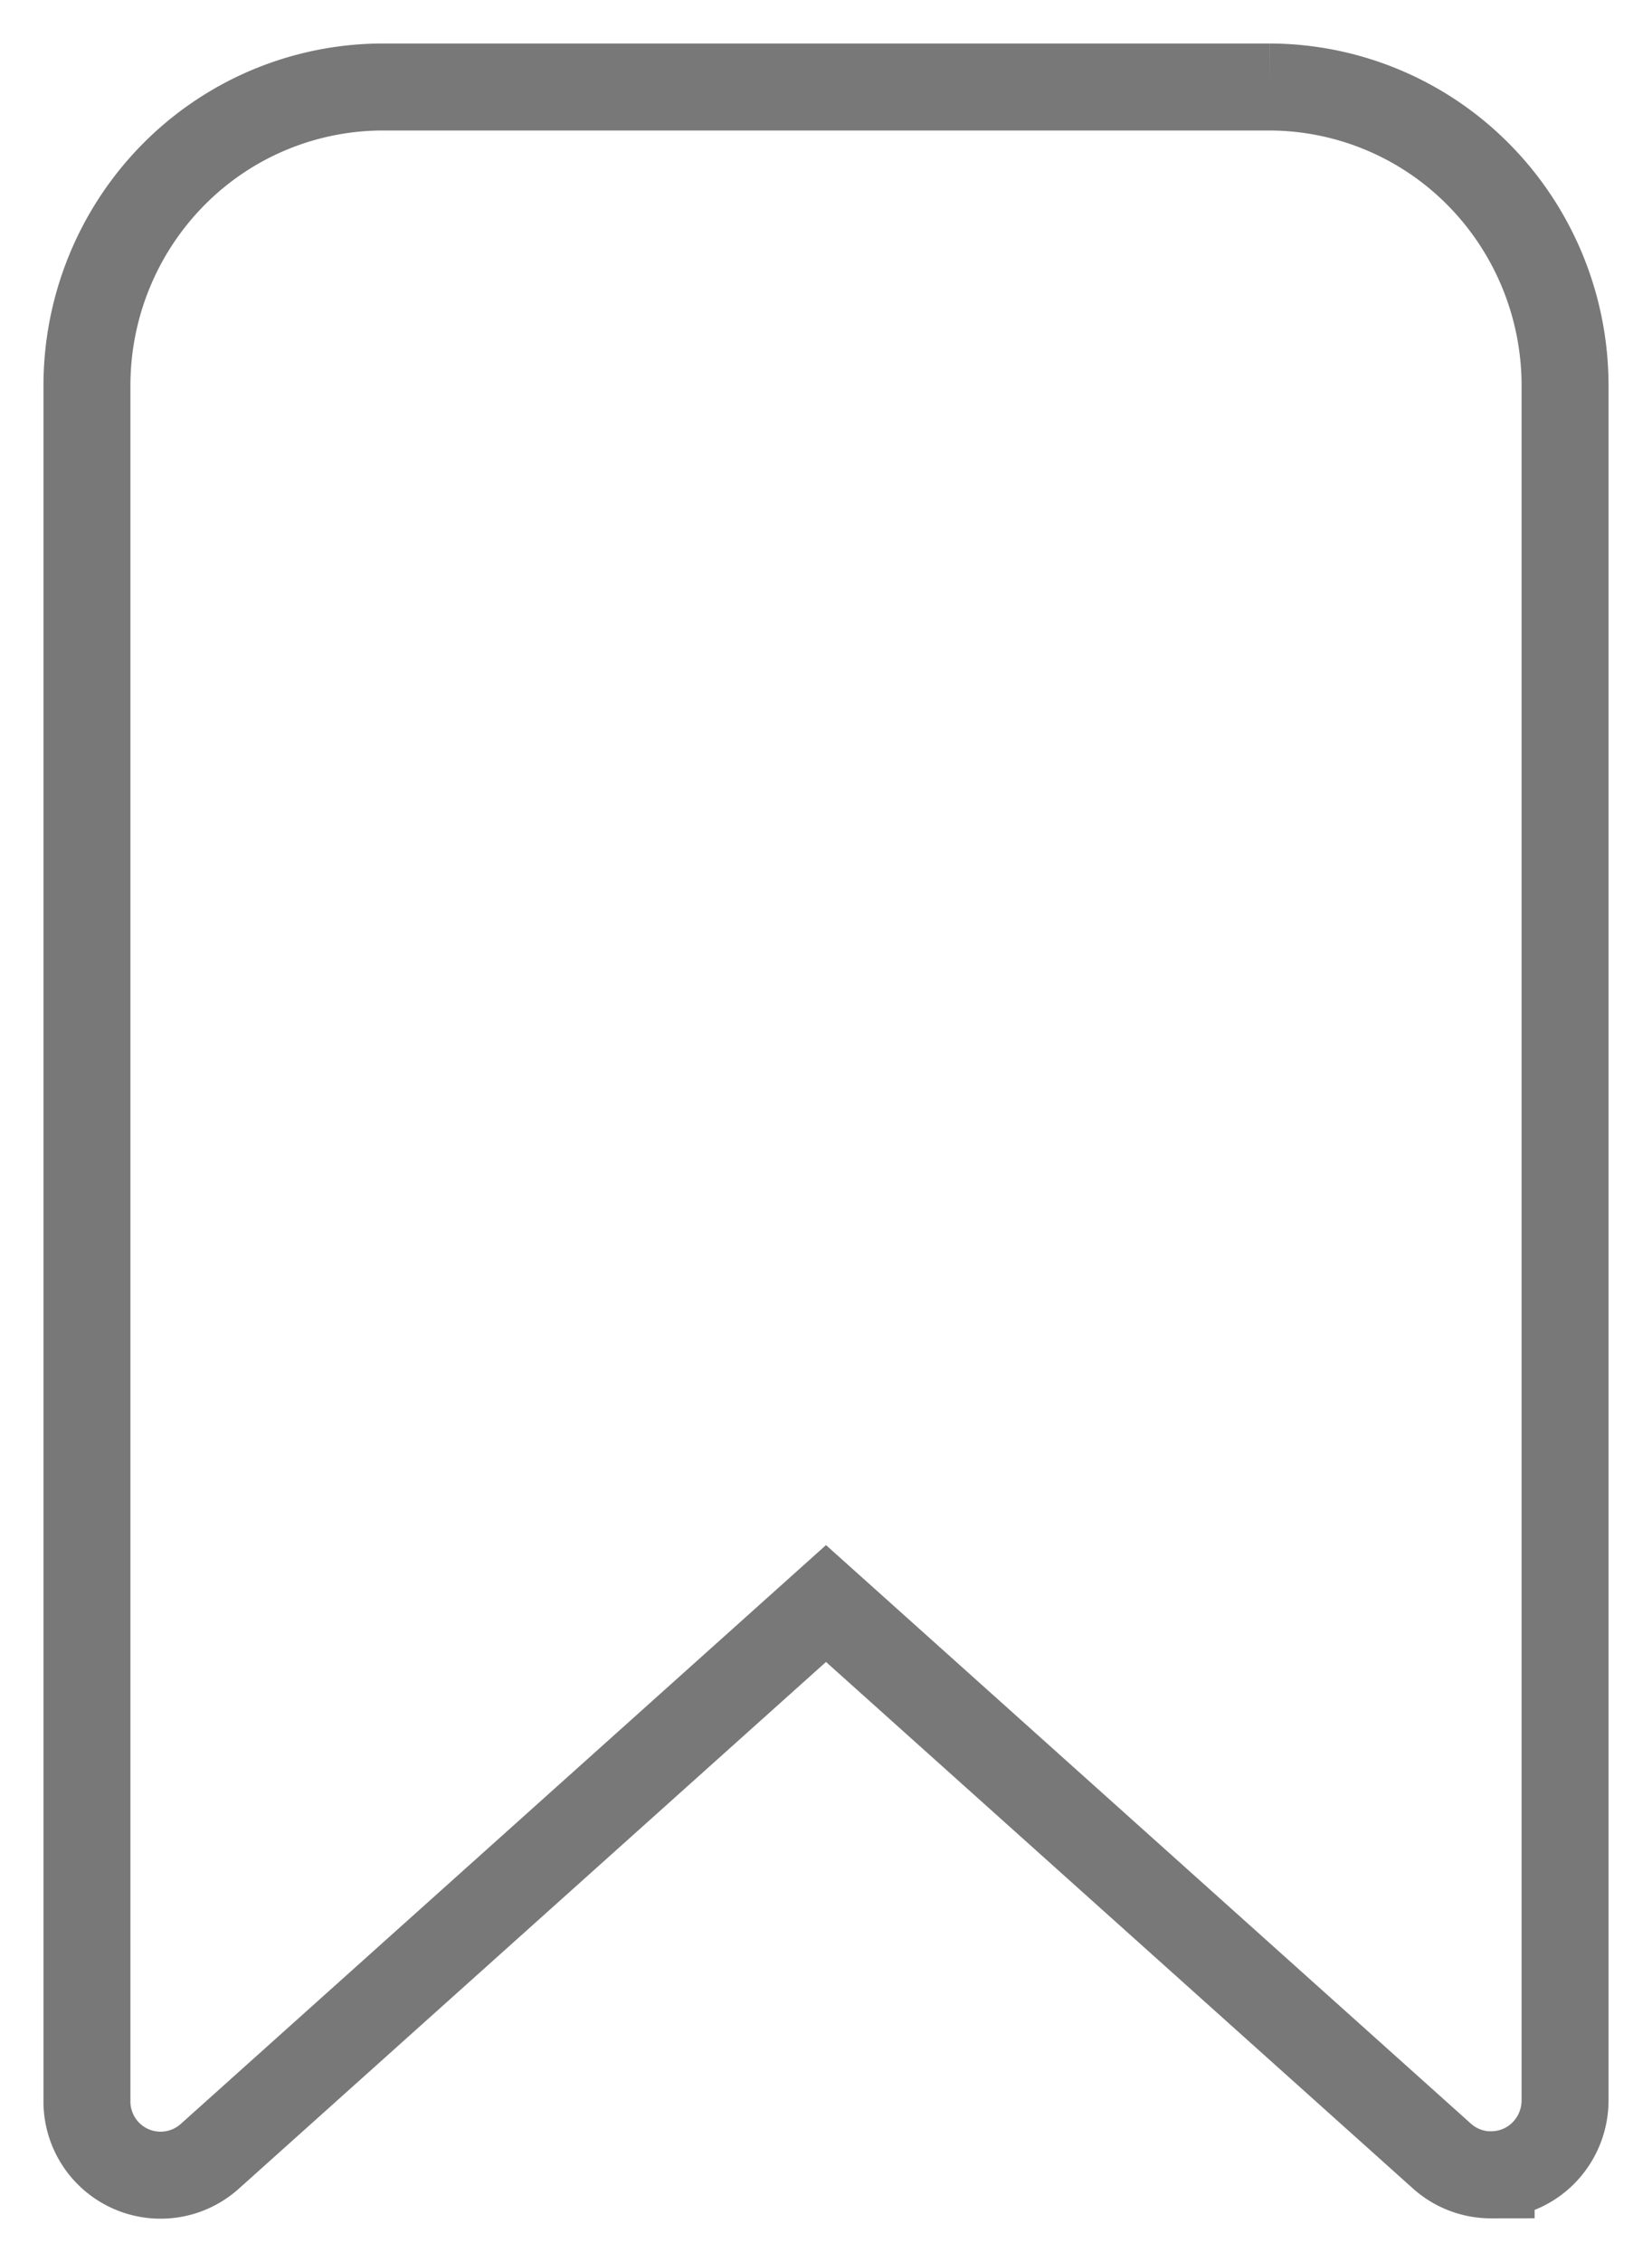 <svg xmlns="http://www.w3.org/2000/svg" width="19" height="26" fill="none" viewBox="0 0 19 26"><path stroke="#787878" d="M17.15 24.998a.846.846 0 0 1-.565-.215L9.5 18.431l-7.085 6.352A.847.847 0 0 1 1 24.142V4.428c.001-.909.36-1.78.997-2.423A3.39 3.39 0 0 1 4.4 1h10.2a3.39 3.39 0 0 1 2.403 1.005c.637.643.996 1.514.997 2.423v19.713a.86.86 0 0 1-.249.606.846.846 0 0 1-.601.25Z"/></svg>